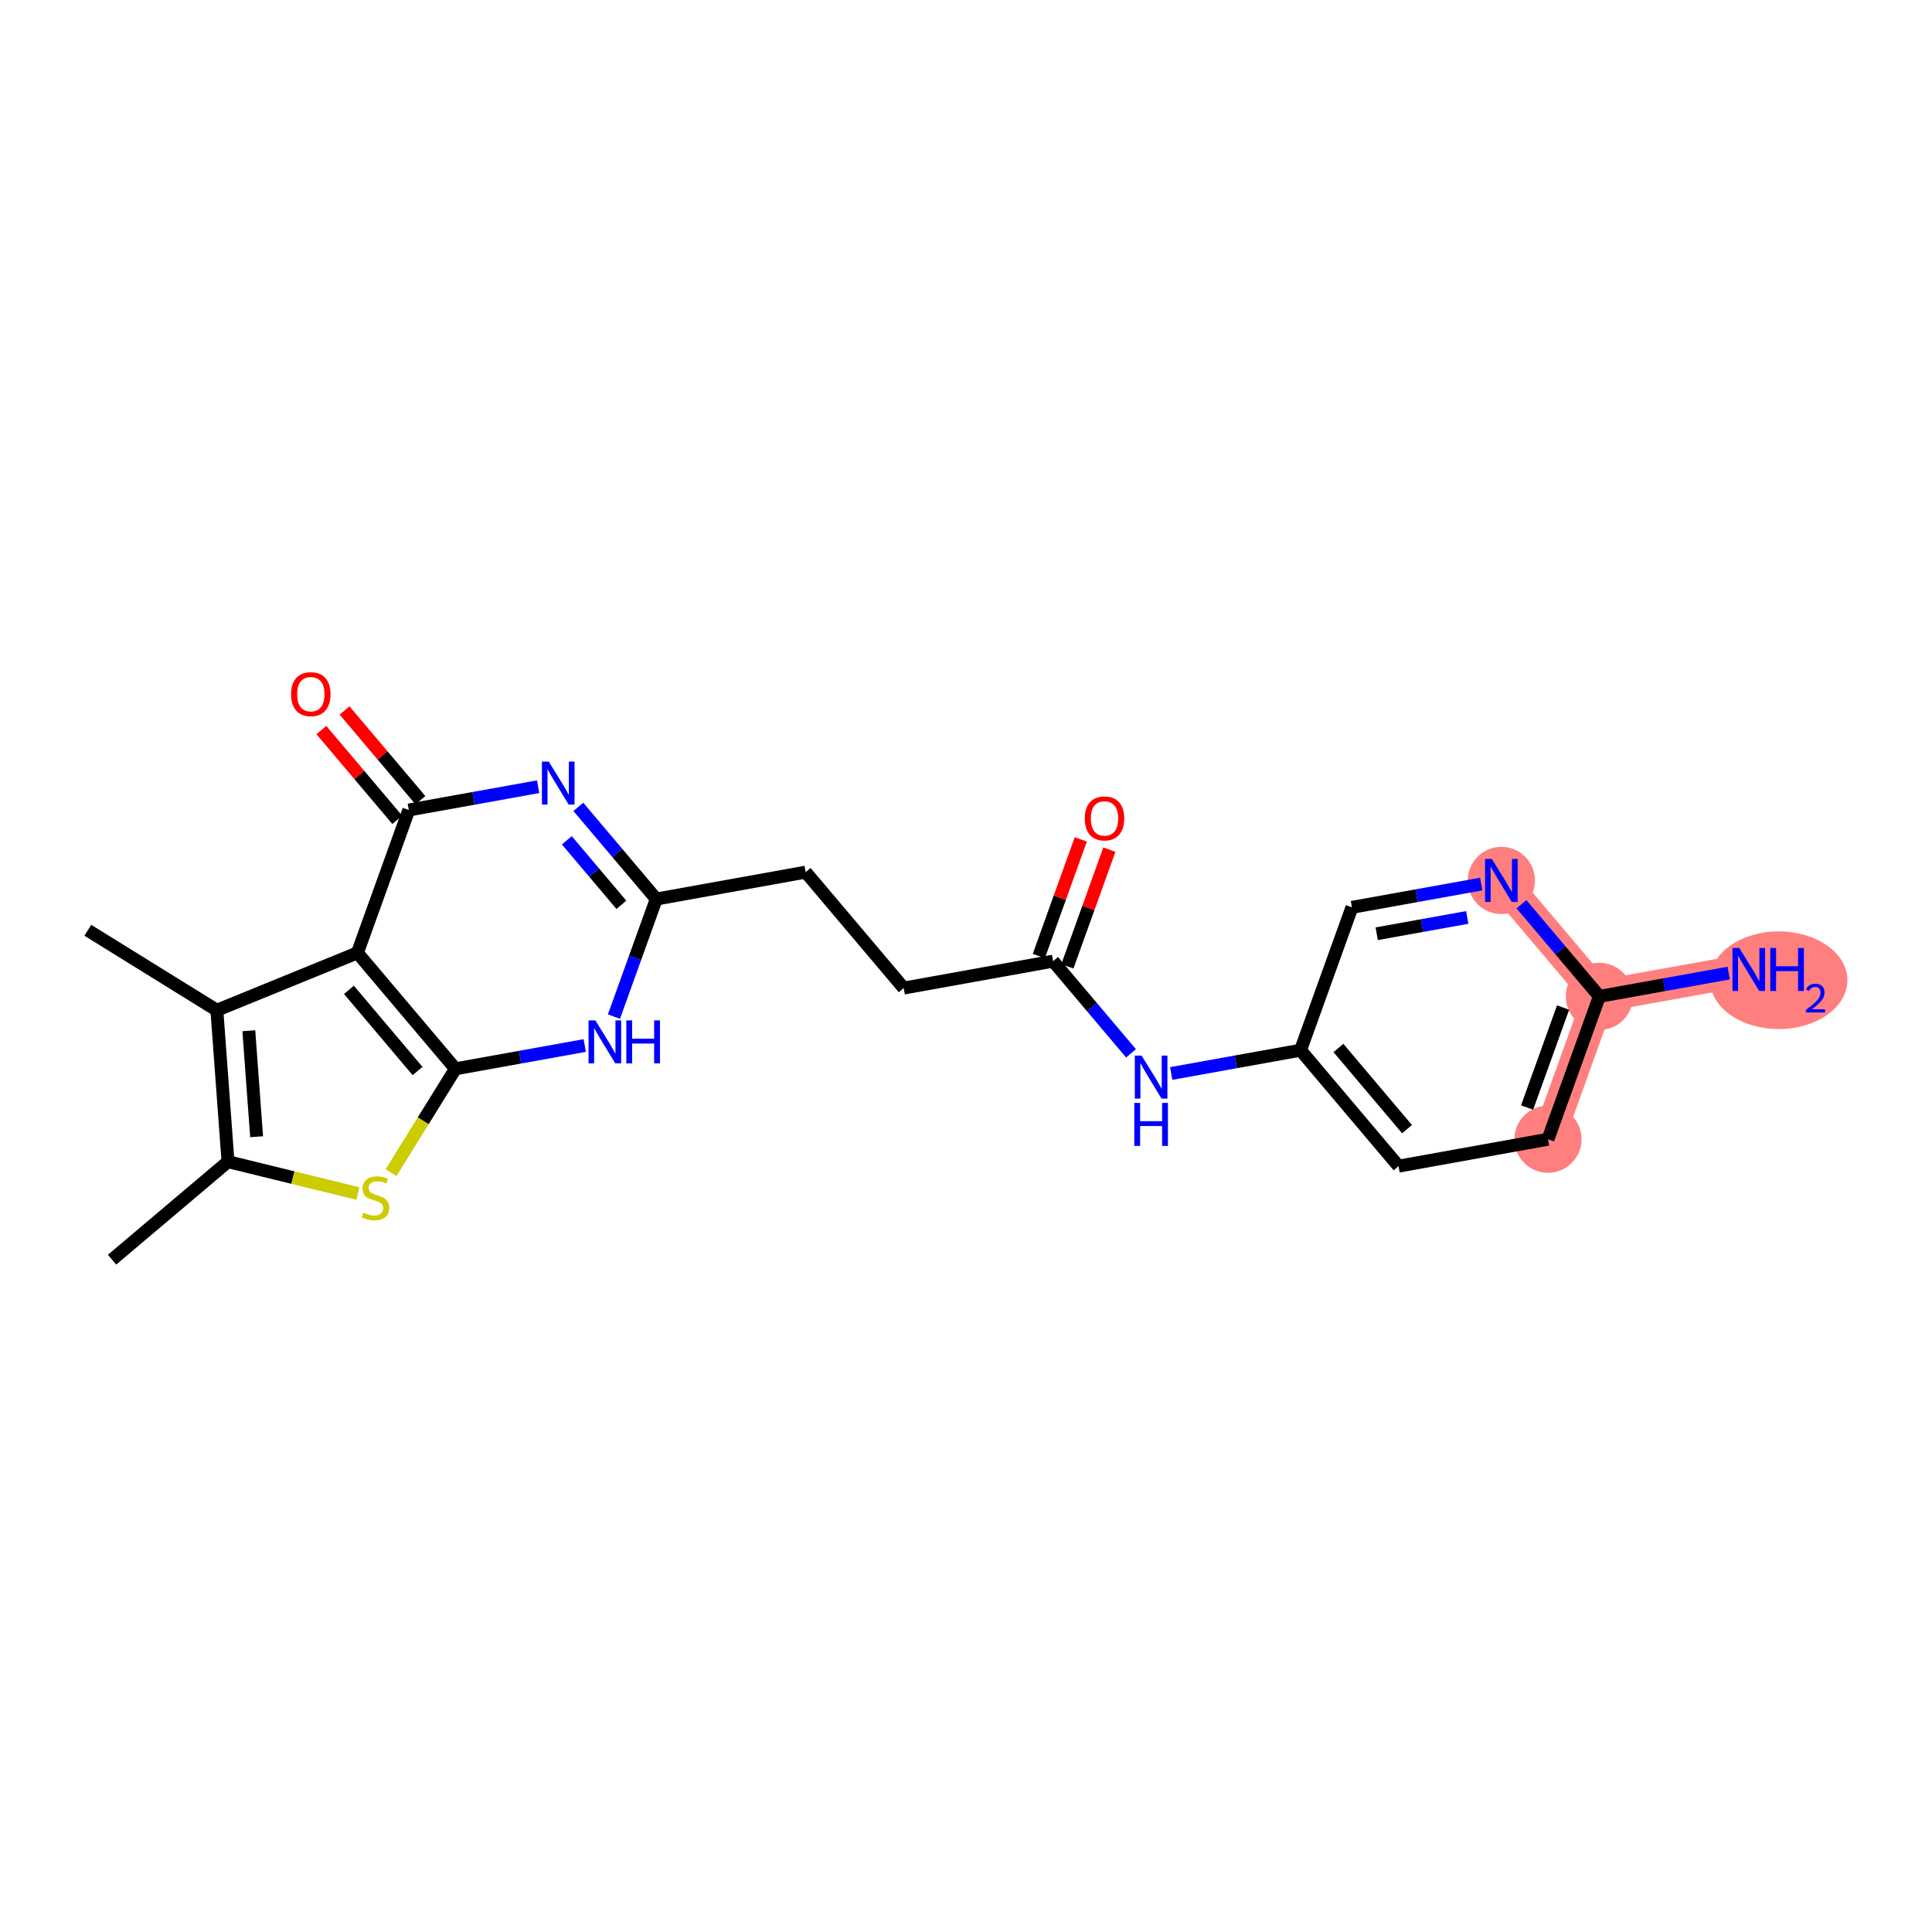 <?xml version='1.0' encoding='iso-8859-1'?>
<svg version='1.1' baseProfile='full'
              xmlns='http://www.w3.org/2000/svg'
                      xmlns:rdkit='http://www.rdkit.org/xml'
                      xmlns:xlink='http://www.w3.org/1999/xlink'
                  xml:space='preserve'
width='300px' height='300px' viewBox='0 0 300 300'>
<!-- END OF HEADER -->
<rect style='opacity:1.0;fill:#FFFFFF;stroke:none' width='300' height='300' x='0' y='0'> </rect>
<rect style='opacity:1.0;fill:#FFFFFF;stroke:none' width='300' height='300' x='0' y='0'> </rect>
<path d='M 240.367,176.9 L 248.349,154.717' style='fill:none;fill-rule:evenodd;stroke:#FF7F7F;stroke-width:5.0px;stroke-linecap:butt;stroke-linejoin:miter;stroke-opacity:1' />
<path d='M 248.349,154.717 L 271.55,150.539' style='fill:none;fill-rule:evenodd;stroke:#FF7F7F;stroke-width:5.0px;stroke-linecap:butt;stroke-linejoin:miter;stroke-opacity:1' />
<path d='M 248.349,154.717 L 233.129,136.714' style='fill:none;fill-rule:evenodd;stroke:#FF7F7F;stroke-width:5.0px;stroke-linecap:butt;stroke-linejoin:miter;stroke-opacity:1' />
<ellipse cx='240.367' cy='176.9' rx='4.715' ry='4.715'  style='fill:#FF7F7F;fill-rule:evenodd;stroke:#FF7F7F;stroke-width:1.0px;stroke-linecap:butt;stroke-linejoin:miter;stroke-opacity:1' />
<ellipse cx='248.349' cy='154.717' rx='4.715' ry='4.715'  style='fill:#FF7F7F;fill-rule:evenodd;stroke:#FF7F7F;stroke-width:1.0px;stroke-linecap:butt;stroke-linejoin:miter;stroke-opacity:1' />
<ellipse cx='276.203' cy='152.208' rx='10.161' ry='7.081'  style='fill:#FF7F7F;fill-rule:evenodd;stroke:#FF7F7F;stroke-width:1.0px;stroke-linecap:butt;stroke-linejoin:miter;stroke-opacity:1' />
<ellipse cx='233.129' cy='136.714' rx='4.715' ry='4.721'  style='fill:#FF7F7F;fill-rule:evenodd;stroke:#FF7F7F;stroke-width:1.0px;stroke-linecap:butt;stroke-linejoin:miter;stroke-opacity:1' />
<path class='bond-0 atom-0 atom-1' d='M 17.401,195.602 L 35.405,180.382' style='fill:none;fill-rule:evenodd;stroke:#000000;stroke-width:2.0px;stroke-linecap:butt;stroke-linejoin:miter;stroke-opacity:1' />
<path class='bond-1 atom-1 atom-2' d='M 35.405,180.382 L 45.487,182.857' style='fill:none;fill-rule:evenodd;stroke:#000000;stroke-width:2.0px;stroke-linecap:butt;stroke-linejoin:miter;stroke-opacity:1' />
<path class='bond-1 atom-1 atom-2' d='M 45.487,182.857 L 55.57,185.332' style='fill:none;fill-rule:evenodd;stroke:#CCCC00;stroke-width:2.0px;stroke-linecap:butt;stroke-linejoin:miter;stroke-opacity:1' />
<path class='bond-23 atom-22 atom-1' d='M 33.674,156.871 L 35.405,180.382' style='fill:none;fill-rule:evenodd;stroke:#000000;stroke-width:2.0px;stroke-linecap:butt;stroke-linejoin:miter;stroke-opacity:1' />
<path class='bond-23 atom-22 atom-1' d='M 38.636,160.052 L 39.847,176.51' style='fill:none;fill-rule:evenodd;stroke:#000000;stroke-width:2.0px;stroke-linecap:butt;stroke-linejoin:miter;stroke-opacity:1' />
<path class='bond-2 atom-2 atom-3' d='M 60.728,182.084 L 65.724,174.024' style='fill:none;fill-rule:evenodd;stroke:#CCCC00;stroke-width:2.0px;stroke-linecap:butt;stroke-linejoin:miter;stroke-opacity:1' />
<path class='bond-2 atom-2 atom-3' d='M 65.724,174.024 L 70.719,165.964' style='fill:none;fill-rule:evenodd;stroke:#000000;stroke-width:2.0px;stroke-linecap:butt;stroke-linejoin:miter;stroke-opacity:1' />
<path class='bond-3 atom-3 atom-4' d='M 70.719,165.964 L 80.76,164.156' style='fill:none;fill-rule:evenodd;stroke:#000000;stroke-width:2.0px;stroke-linecap:butt;stroke-linejoin:miter;stroke-opacity:1' />
<path class='bond-3 atom-3 atom-4' d='M 80.76,164.156 L 90.8,162.347' style='fill:none;fill-rule:evenodd;stroke:#0000FF;stroke-width:2.0px;stroke-linecap:butt;stroke-linejoin:miter;stroke-opacity:1' />
<path class='bond-24 atom-21 atom-3' d='M 55.5,147.96 L 70.719,165.964' style='fill:none;fill-rule:evenodd;stroke:#000000;stroke-width:2.0px;stroke-linecap:butt;stroke-linejoin:miter;stroke-opacity:1' />
<path class='bond-24 atom-21 atom-3' d='M 54.182,153.705 L 64.836,166.307' style='fill:none;fill-rule:evenodd;stroke:#000000;stroke-width:2.0px;stroke-linecap:butt;stroke-linejoin:miter;stroke-opacity:1' />
<path class='bond-4 atom-4 atom-5' d='M 95.334,157.858 L 98.618,148.73' style='fill:none;fill-rule:evenodd;stroke:#0000FF;stroke-width:2.0px;stroke-linecap:butt;stroke-linejoin:miter;stroke-opacity:1' />
<path class='bond-4 atom-4 atom-5' d='M 98.618,148.73 L 101.903,139.603' style='fill:none;fill-rule:evenodd;stroke:#000000;stroke-width:2.0px;stroke-linecap:butt;stroke-linejoin:miter;stroke-opacity:1' />
<path class='bond-5 atom-5 atom-6' d='M 101.903,139.603 L 125.104,135.424' style='fill:none;fill-rule:evenodd;stroke:#000000;stroke-width:2.0px;stroke-linecap:butt;stroke-linejoin:miter;stroke-opacity:1' />
<path class='bond-17 atom-5 atom-18' d='M 101.903,139.603 L 95.854,132.447' style='fill:none;fill-rule:evenodd;stroke:#000000;stroke-width:2.0px;stroke-linecap:butt;stroke-linejoin:miter;stroke-opacity:1' />
<path class='bond-17 atom-5 atom-18' d='M 95.854,132.447 L 89.805,125.292' style='fill:none;fill-rule:evenodd;stroke:#0000FF;stroke-width:2.0px;stroke-linecap:butt;stroke-linejoin:miter;stroke-opacity:1' />
<path class='bond-17 atom-5 atom-18' d='M 96.487,140.5 L 92.253,135.491' style='fill:none;fill-rule:evenodd;stroke:#000000;stroke-width:2.0px;stroke-linecap:butt;stroke-linejoin:miter;stroke-opacity:1' />
<path class='bond-17 atom-5 atom-18' d='M 92.253,135.491 L 88.019,130.482' style='fill:none;fill-rule:evenodd;stroke:#0000FF;stroke-width:2.0px;stroke-linecap:butt;stroke-linejoin:miter;stroke-opacity:1' />
<path class='bond-6 atom-6 atom-7' d='M 125.104,135.424 L 140.324,153.428' style='fill:none;fill-rule:evenodd;stroke:#000000;stroke-width:2.0px;stroke-linecap:butt;stroke-linejoin:miter;stroke-opacity:1' />
<path class='bond-7 atom-7 atom-8' d='M 140.324,153.428 L 163.525,149.249' style='fill:none;fill-rule:evenodd;stroke:#000000;stroke-width:2.0px;stroke-linecap:butt;stroke-linejoin:miter;stroke-opacity:1' />
<path class='bond-8 atom-8 atom-9' d='M 165.743,150.048 L 169.002,140.991' style='fill:none;fill-rule:evenodd;stroke:#000000;stroke-width:2.0px;stroke-linecap:butt;stroke-linejoin:miter;stroke-opacity:1' />
<path class='bond-8 atom-8 atom-9' d='M 169.002,140.991 L 172.261,131.934' style='fill:none;fill-rule:evenodd;stroke:#FF0000;stroke-width:2.0px;stroke-linecap:butt;stroke-linejoin:miter;stroke-opacity:1' />
<path class='bond-8 atom-8 atom-9' d='M 161.307,148.451 L 164.566,139.395' style='fill:none;fill-rule:evenodd;stroke:#000000;stroke-width:2.0px;stroke-linecap:butt;stroke-linejoin:miter;stroke-opacity:1' />
<path class='bond-8 atom-8 atom-9' d='M 164.566,139.395 L 167.825,130.338' style='fill:none;fill-rule:evenodd;stroke:#FF0000;stroke-width:2.0px;stroke-linecap:butt;stroke-linejoin:miter;stroke-opacity:1' />
<path class='bond-9 atom-8 atom-10' d='M 163.525,149.249 L 169.574,156.405' style='fill:none;fill-rule:evenodd;stroke:#000000;stroke-width:2.0px;stroke-linecap:butt;stroke-linejoin:miter;stroke-opacity:1' />
<path class='bond-9 atom-8 atom-10' d='M 169.574,156.405 L 175.623,163.561' style='fill:none;fill-rule:evenodd;stroke:#0000FF;stroke-width:2.0px;stroke-linecap:butt;stroke-linejoin:miter;stroke-opacity:1' />
<path class='bond-10 atom-10 atom-11' d='M 181.866,166.691 L 191.906,164.883' style='fill:none;fill-rule:evenodd;stroke:#0000FF;stroke-width:2.0px;stroke-linecap:butt;stroke-linejoin:miter;stroke-opacity:1' />
<path class='bond-10 atom-10 atom-11' d='M 191.906,164.883 L 201.946,163.075' style='fill:none;fill-rule:evenodd;stroke:#000000;stroke-width:2.0px;stroke-linecap:butt;stroke-linejoin:miter;stroke-opacity:1' />
<path class='bond-11 atom-11 atom-12' d='M 201.946,163.075 L 217.165,181.078' style='fill:none;fill-rule:evenodd;stroke:#000000;stroke-width:2.0px;stroke-linecap:butt;stroke-linejoin:miter;stroke-opacity:1' />
<path class='bond-11 atom-11 atom-12' d='M 207.83,162.731 L 218.483,175.334' style='fill:none;fill-rule:evenodd;stroke:#000000;stroke-width:2.0px;stroke-linecap:butt;stroke-linejoin:miter;stroke-opacity:1' />
<path class='bond-25 atom-17 atom-11' d='M 209.928,140.892 L 201.946,163.075' style='fill:none;fill-rule:evenodd;stroke:#000000;stroke-width:2.0px;stroke-linecap:butt;stroke-linejoin:miter;stroke-opacity:1' />
<path class='bond-12 atom-12 atom-13' d='M 217.165,181.078 L 240.367,176.9' style='fill:none;fill-rule:evenodd;stroke:#000000;stroke-width:2.0px;stroke-linecap:butt;stroke-linejoin:miter;stroke-opacity:1' />
<path class='bond-13 atom-13 atom-14' d='M 240.367,176.9 L 248.349,154.717' style='fill:none;fill-rule:evenodd;stroke:#000000;stroke-width:2.0px;stroke-linecap:butt;stroke-linejoin:miter;stroke-opacity:1' />
<path class='bond-13 atom-13 atom-14' d='M 237.128,171.976 L 242.715,156.448' style='fill:none;fill-rule:evenodd;stroke:#000000;stroke-width:2.0px;stroke-linecap:butt;stroke-linejoin:miter;stroke-opacity:1' />
<path class='bond-14 atom-14 atom-15' d='M 248.349,154.717 L 258.389,152.909' style='fill:none;fill-rule:evenodd;stroke:#000000;stroke-width:2.0px;stroke-linecap:butt;stroke-linejoin:miter;stroke-opacity:1' />
<path class='bond-14 atom-14 atom-15' d='M 258.389,152.909 L 268.429,151.101' style='fill:none;fill-rule:evenodd;stroke:#0000FF;stroke-width:2.0px;stroke-linecap:butt;stroke-linejoin:miter;stroke-opacity:1' />
<path class='bond-15 atom-14 atom-16' d='M 248.349,154.717 L 242.3,147.562' style='fill:none;fill-rule:evenodd;stroke:#000000;stroke-width:2.0px;stroke-linecap:butt;stroke-linejoin:miter;stroke-opacity:1' />
<path class='bond-15 atom-14 atom-16' d='M 242.3,147.562 L 236.251,140.406' style='fill:none;fill-rule:evenodd;stroke:#0000FF;stroke-width:2.0px;stroke-linecap:butt;stroke-linejoin:miter;stroke-opacity:1' />
<path class='bond-16 atom-16 atom-17' d='M 230.008,137.276 L 219.968,139.084' style='fill:none;fill-rule:evenodd;stroke:#0000FF;stroke-width:2.0px;stroke-linecap:butt;stroke-linejoin:miter;stroke-opacity:1' />
<path class='bond-16 atom-16 atom-17' d='M 219.968,139.084 L 209.928,140.892' style='fill:none;fill-rule:evenodd;stroke:#000000;stroke-width:2.0px;stroke-linecap:butt;stroke-linejoin:miter;stroke-opacity:1' />
<path class='bond-16 atom-16 atom-17' d='M 227.832,142.459 L 220.804,143.724' style='fill:none;fill-rule:evenodd;stroke:#0000FF;stroke-width:2.0px;stroke-linecap:butt;stroke-linejoin:miter;stroke-opacity:1' />
<path class='bond-16 atom-16 atom-17' d='M 220.804,143.724 L 213.776,144.99' style='fill:none;fill-rule:evenodd;stroke:#000000;stroke-width:2.0px;stroke-linecap:butt;stroke-linejoin:miter;stroke-opacity:1' />
<path class='bond-18 atom-18 atom-19' d='M 83.562,122.161 L 73.522,123.97' style='fill:none;fill-rule:evenodd;stroke:#0000FF;stroke-width:2.0px;stroke-linecap:butt;stroke-linejoin:miter;stroke-opacity:1' />
<path class='bond-18 atom-18 atom-19' d='M 73.522,123.97 L 63.482,125.778' style='fill:none;fill-rule:evenodd;stroke:#000000;stroke-width:2.0px;stroke-linecap:butt;stroke-linejoin:miter;stroke-opacity:1' />
<path class='bond-19 atom-19 atom-20' d='M 65.282,124.256 L 59.392,117.289' style='fill:none;fill-rule:evenodd;stroke:#000000;stroke-width:2.0px;stroke-linecap:butt;stroke-linejoin:miter;stroke-opacity:1' />
<path class='bond-19 atom-19 atom-20' d='M 59.392,117.289 L 53.503,110.321' style='fill:none;fill-rule:evenodd;stroke:#FF0000;stroke-width:2.0px;stroke-linecap:butt;stroke-linejoin:miter;stroke-opacity:1' />
<path class='bond-19 atom-19 atom-20' d='M 61.682,127.3 L 55.792,120.332' style='fill:none;fill-rule:evenodd;stroke:#000000;stroke-width:2.0px;stroke-linecap:butt;stroke-linejoin:miter;stroke-opacity:1' />
<path class='bond-19 atom-19 atom-20' d='M 55.792,120.332 L 49.902,113.365' style='fill:none;fill-rule:evenodd;stroke:#FF0000;stroke-width:2.0px;stroke-linecap:butt;stroke-linejoin:miter;stroke-opacity:1' />
<path class='bond-20 atom-19 atom-21' d='M 63.482,125.778 L 55.5,147.96' style='fill:none;fill-rule:evenodd;stroke:#000000;stroke-width:2.0px;stroke-linecap:butt;stroke-linejoin:miter;stroke-opacity:1' />
<path class='bond-21 atom-21 atom-22' d='M 55.5,147.96 L 33.674,156.871' style='fill:none;fill-rule:evenodd;stroke:#000000;stroke-width:2.0px;stroke-linecap:butt;stroke-linejoin:miter;stroke-opacity:1' />
<path class='bond-22 atom-22 atom-23' d='M 33.674,156.871 L 13.636,144.452' style='fill:none;fill-rule:evenodd;stroke:#000000;stroke-width:2.0px;stroke-linecap:butt;stroke-linejoin:miter;stroke-opacity:1' />
<path  class='atom-2' d='M 56.414 188.293
Q 56.489 188.322, 56.801 188.454
Q 57.112 188.586, 57.451 188.671
Q 57.8 188.746, 58.14 188.746
Q 58.772 188.746, 59.139 188.444
Q 59.507 188.133, 59.507 187.595
Q 59.507 187.228, 59.318 187.001
Q 59.139 186.775, 58.856 186.653
Q 58.574 186.53, 58.102 186.388
Q 57.508 186.209, 57.15 186.04
Q 56.801 185.87, 56.546 185.511
Q 56.301 185.153, 56.301 184.55
Q 56.301 183.71, 56.867 183.192
Q 57.442 182.673, 58.574 182.673
Q 59.347 182.673, 60.224 183.041
L 60.007 183.767
Q 59.205 183.437, 58.602 183.437
Q 57.951 183.437, 57.593 183.71
Q 57.234 183.974, 57.244 184.436
Q 57.244 184.795, 57.423 185.012
Q 57.612 185.229, 57.876 185.351
Q 58.149 185.474, 58.602 185.615
Q 59.205 185.804, 59.564 185.992
Q 59.922 186.181, 60.176 186.568
Q 60.441 186.945, 60.441 187.595
Q 60.441 188.52, 59.818 189.019
Q 59.205 189.51, 58.177 189.51
Q 57.583 189.51, 57.131 189.378
Q 56.688 189.255, 56.159 189.038
L 56.414 188.293
' fill='#CCCC00'/>
<path  class='atom-4' d='M 92.445 158.447
L 94.633 161.983
Q 94.85 162.332, 95.199 162.964
Q 95.547 163.596, 95.566 163.633
L 95.566 158.447
L 96.453 158.447
L 96.453 165.123
L 95.538 165.123
L 93.19 161.257
Q 92.917 160.805, 92.624 160.286
Q 92.341 159.767, 92.257 159.607
L 92.257 165.123
L 91.389 165.123
L 91.389 158.447
L 92.445 158.447
' fill='#0000FF'/>
<path  class='atom-4' d='M 97.254 158.447
L 98.16 158.447
L 98.16 161.285
L 101.573 161.285
L 101.573 158.447
L 102.478 158.447
L 102.478 165.123
L 101.573 165.123
L 101.573 162.04
L 98.16 162.04
L 98.16 165.123
L 97.254 165.123
L 97.254 158.447
' fill='#0000FF'/>
<path  class='atom-9' d='M 168.442 127.086
Q 168.442 125.483, 169.234 124.587
Q 170.027 123.691, 171.507 123.691
Q 172.987 123.691, 173.78 124.587
Q 174.572 125.483, 174.572 127.086
Q 174.572 128.708, 173.77 129.632
Q 172.969 130.547, 171.507 130.547
Q 170.036 130.547, 169.234 129.632
Q 168.442 128.717, 168.442 127.086
M 171.507 129.792
Q 172.525 129.792, 173.072 129.113
Q 173.629 128.425, 173.629 127.086
Q 173.629 125.775, 173.072 125.115
Q 172.525 124.446, 171.507 124.446
Q 170.489 124.446, 169.932 125.106
Q 169.385 125.766, 169.385 127.086
Q 169.385 128.435, 169.932 129.113
Q 170.489 129.792, 171.507 129.792
' fill='#FF0000'/>
<path  class='atom-10' d='M 177.269 163.915
L 179.456 167.451
Q 179.673 167.8, 180.022 168.432
Q 180.371 169.064, 180.39 169.101
L 180.39 163.915
L 181.276 163.915
L 181.276 170.591
L 180.362 170.591
L 178.014 166.725
Q 177.74 166.272, 177.448 165.754
Q 177.165 165.235, 177.08 165.075
L 177.08 170.591
L 176.213 170.591
L 176.213 163.915
L 177.269 163.915
' fill='#0000FF'/>
<path  class='atom-10' d='M 176.132 171.259
L 177.038 171.259
L 177.038 174.097
L 180.451 174.097
L 180.451 171.259
L 181.357 171.259
L 181.357 177.935
L 180.451 177.935
L 180.451 174.852
L 177.038 174.852
L 177.038 177.935
L 176.132 177.935
L 176.132 171.259
' fill='#0000FF'/>
<path  class='atom-15' d='M 270.074 147.201
L 272.262 150.737
Q 272.479 151.086, 272.828 151.718
Q 273.177 152.349, 273.196 152.387
L 273.196 147.201
L 274.082 147.201
L 274.082 153.877
L 273.167 153.877
L 270.819 150.011
Q 270.546 149.558, 270.254 149.039
Q 269.971 148.521, 269.886 148.361
L 269.886 153.877
L 269.018 153.877
L 269.018 147.201
L 270.074 147.201
' fill='#0000FF'/>
<path  class='atom-15' d='M 274.884 147.201
L 275.789 147.201
L 275.789 150.039
L 279.202 150.039
L 279.202 147.201
L 280.108 147.201
L 280.108 153.877
L 279.202 153.877
L 279.202 150.793
L 275.789 150.793
L 275.789 153.877
L 274.884 153.877
L 274.884 147.201
' fill='#0000FF'/>
<path  class='atom-15' d='M 280.431 153.643
Q 280.593 153.226, 280.979 152.996
Q 281.365 152.759, 281.9 152.759
Q 282.566 152.759, 282.94 153.12
Q 283.313 153.481, 283.313 154.122
Q 283.313 154.775, 282.827 155.385
Q 282.348 155.995, 281.352 156.717
L 283.388 156.717
L 283.388 157.215
L 280.419 157.215
L 280.419 156.798
Q 281.24 156.213, 281.726 155.778
Q 282.218 155.342, 282.454 154.95
Q 282.691 154.558, 282.691 154.153
Q 282.691 153.73, 282.479 153.493
Q 282.267 153.257, 281.9 153.257
Q 281.545 153.257, 281.309 153.4
Q 281.072 153.543, 280.904 153.861
L 280.431 153.643
' fill='#0000FF'/>
<path  class='atom-16' d='M 231.653 133.376
L 233.841 136.912
Q 234.058 137.261, 234.407 137.892
Q 234.756 138.524, 234.775 138.562
L 234.775 133.376
L 235.661 133.376
L 235.661 140.052
L 234.746 140.052
L 232.398 136.186
Q 232.125 135.733, 231.833 135.214
Q 231.55 134.696, 231.465 134.535
L 231.465 140.052
L 230.597 140.052
L 230.597 133.376
L 231.653 133.376
' fill='#0000FF'/>
<path  class='atom-18' d='M 85.208 118.261
L 87.395 121.797
Q 87.612 122.146, 87.961 122.778
Q 88.31 123.41, 88.329 123.447
L 88.329 118.261
L 89.215 118.261
L 89.215 124.937
L 88.301 124.937
L 85.953 121.071
Q 85.679 120.619, 85.387 120.1
Q 85.104 119.581, 85.019 119.421
L 85.019 124.937
L 84.151 124.937
L 84.151 118.261
L 85.208 118.261
' fill='#0000FF'/>
<path  class='atom-20' d='M 45.198 107.793
Q 45.198 106.19, 45.99 105.294
Q 46.782 104.398, 48.263 104.398
Q 49.743 104.398, 50.535 105.294
Q 51.327 106.19, 51.327 107.793
Q 51.327 109.415, 50.526 110.339
Q 49.724 111.254, 48.263 111.254
Q 46.791 111.254, 45.99 110.339
Q 45.198 109.424, 45.198 107.793
M 48.263 110.499
Q 49.281 110.499, 49.828 109.82
Q 50.384 109.132, 50.384 107.793
Q 50.384 106.482, 49.828 105.822
Q 49.281 105.153, 48.263 105.153
Q 47.244 105.153, 46.688 105.813
Q 46.141 106.473, 46.141 107.793
Q 46.141 109.141, 46.688 109.82
Q 47.244 110.499, 48.263 110.499
' fill='#FF0000'/>
</svg>
